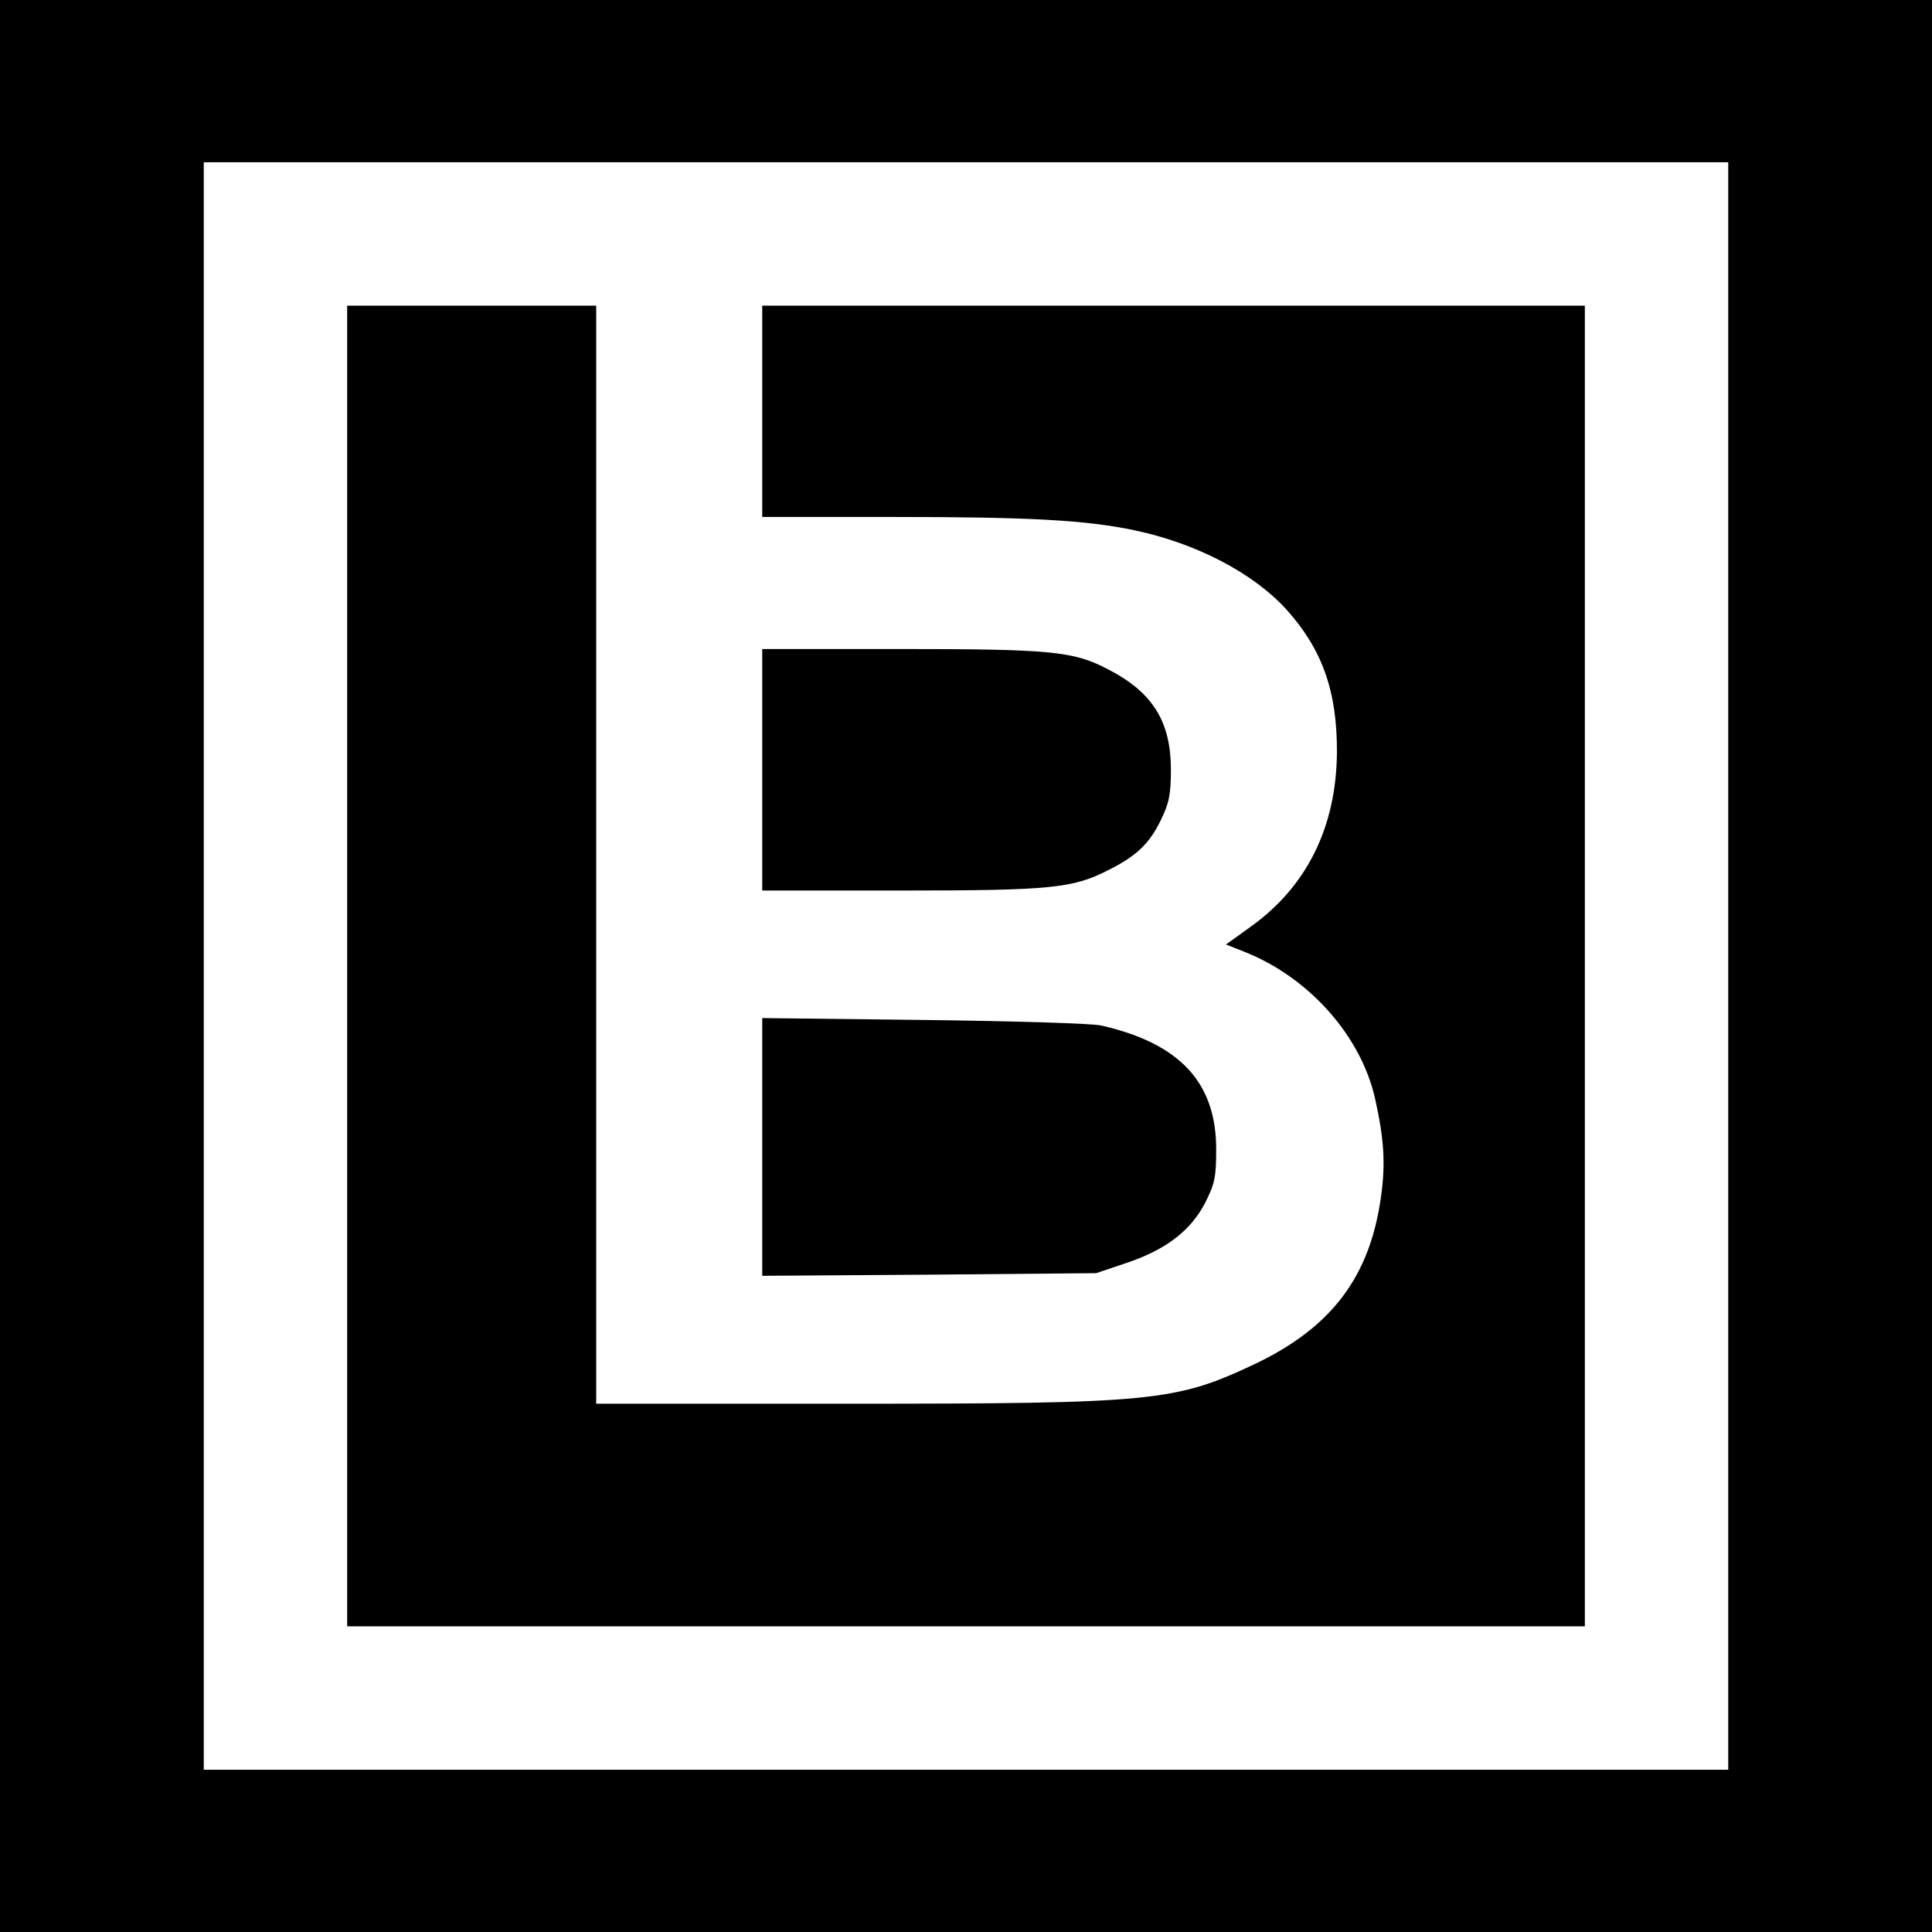 <?xml version="1.0" standalone="no"?>
<!DOCTYPE svg PUBLIC "-//W3C//DTD SVG 20010904//EN"
 "http://www.w3.org/TR/2001/REC-SVG-20010904/DTD/svg10.dtd">
<svg version="1.0" xmlns="http://www.w3.org/2000/svg"
 width="512pt" height="512pt" viewBox="0 0 512 512"
 preserveAspectRatio="xMidYMid meet">
<g transform="translate(0,512) scale(0.1,-0.1)"
fill="#000000" stroke="none">
<path d="M0 2560 l0 -2560 2560 0 2560 0 0 2560 0 2560 -2560 0 -2560 0 0
-2560z m4580 0 l0 -2130 -2020 0 -2020 0 0 2130 0 2130 2020 0 2020 0 0 -2130z"/>
<path d="M920 2560 l0 -1750 1640 0 1640 0 0 1750 0 1750 -1090 0 -1090 0 0
-280 0 -280 343 0 c363 0 513 -8 642 -35 163 -34 314 -112 403 -209 96 -106
136 -218 135 -381 -2 -198 -80 -355 -230 -462 l-64 -46 53 -21 c170 -69 305
-223 342 -387 24 -107 28 -173 16 -259 -29 -213 -131 -348 -335 -445 -210 -99
-267 -105 -1077 -105 l-668 0 0 1455 0 1455 -330 0 -330 0 0 -1750z"/>
<path d="M2020 3080 l0 -320 368 0 c397 0 455 6 549 54 74 37 109 70 139 132
22 45 27 68 27 134 0 130 -50 208 -172 269 -87 45 -151 51 -543 51 l-368 0 0
-320z"/>
<path d="M2020 2080 l0 -341 443 3 442 4 80 27 c105 35 171 86 209 160 25 49
29 68 29 139 1 178 -95 282 -303 330 -25 6 -232 12 -472 15 l-428 5 0 -342z"/>
</g>
</svg>
